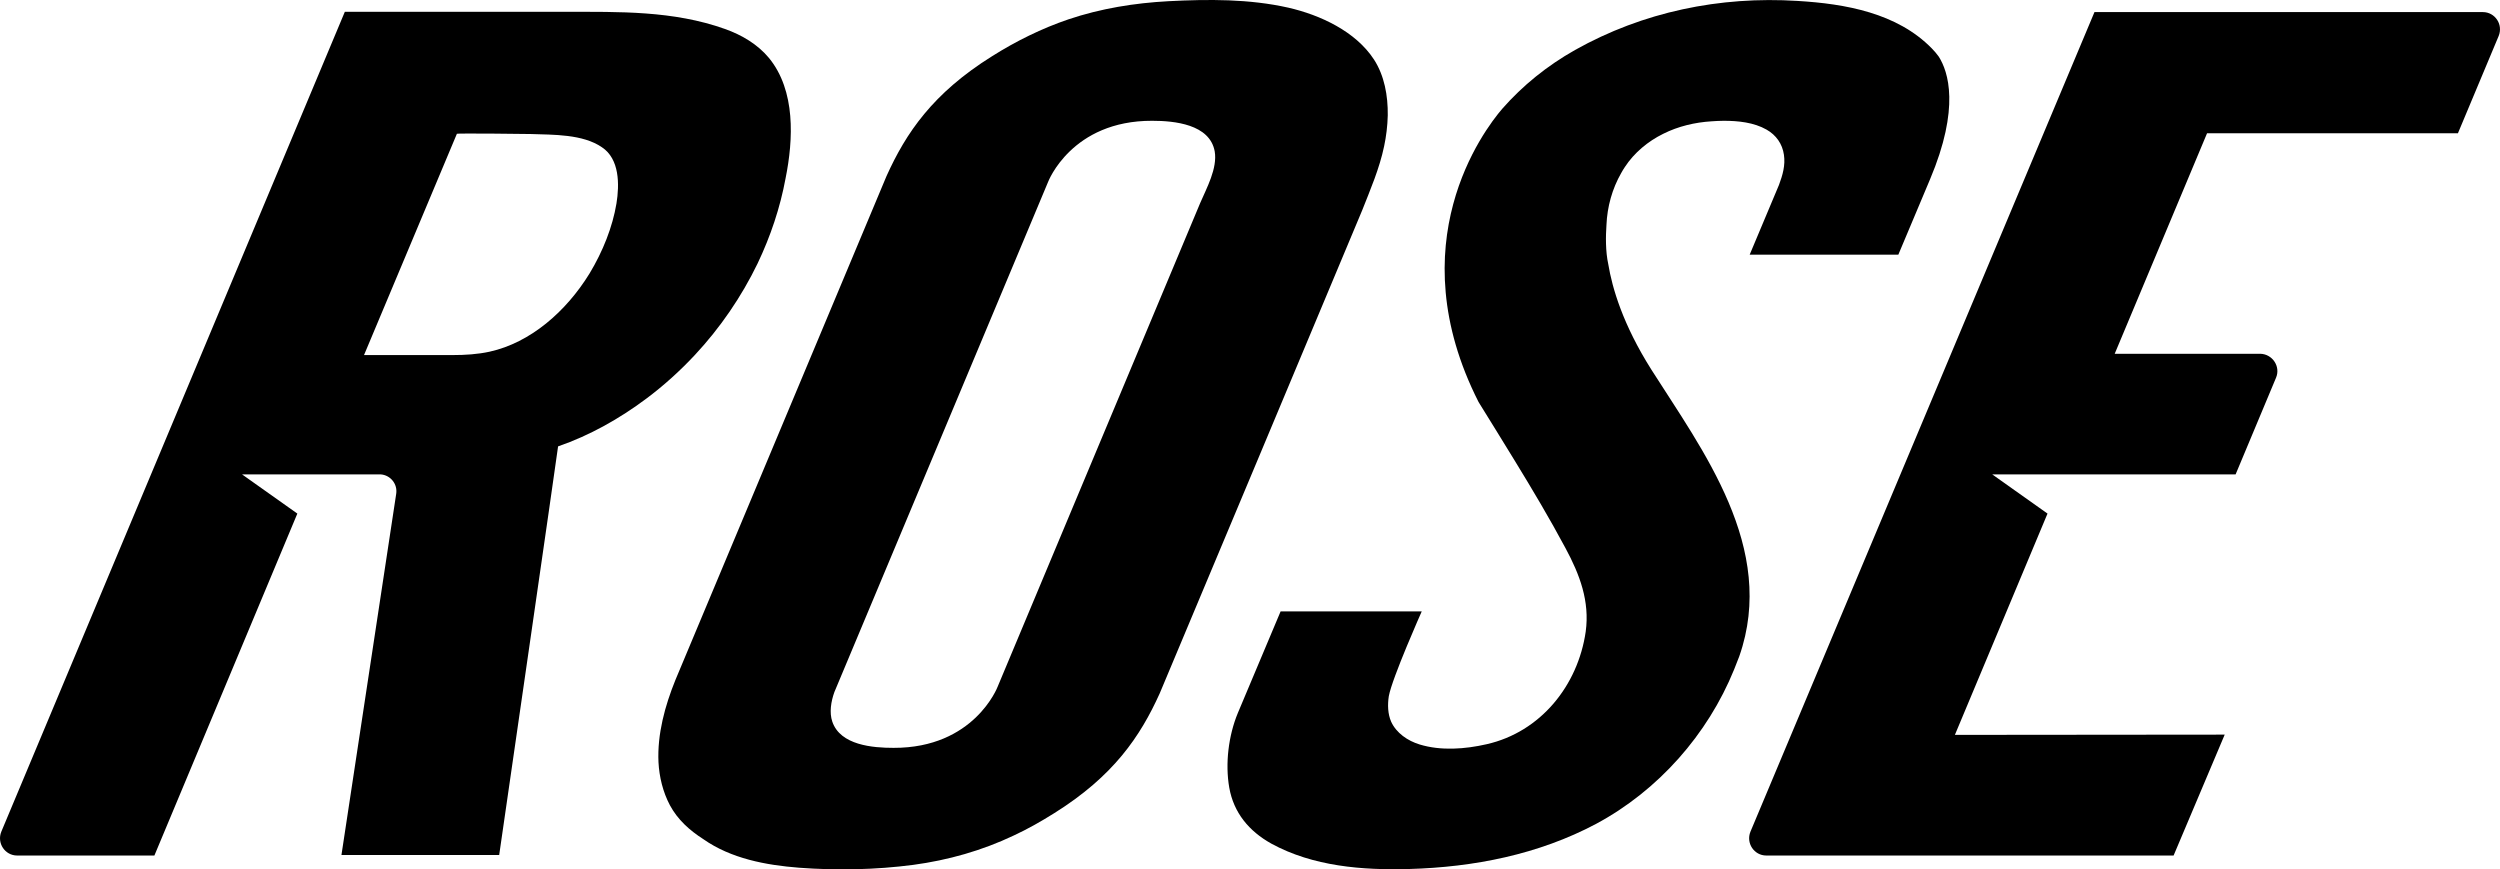 <?xml version="1.0" encoding="UTF-8" standalone="no"?>
<!-- Generator: Adobe Illustrator 23.0.6, SVG Export Plug-In . SVG Version: 6.00 Build 0)  -->

<svg
   version="1.1"
   id="Ebene_1"
   x="0px"
   y="0px"
   viewBox="0 0 96.362 33.51"
   xml:space="preserve"
   width="96.362"
   height="33.51"
   xmlns="http://www.w3.org/2000/svg"
   xmlns:svg="http://www.w3.org/2000/svg"><defs
   id="defs15" />
<g
   id="g10"
   transform="translate(-0.619,-0.204)">
	<path
   d="M 53.97,5.84 C 54.05,5.46 54.1,5.06 54.11,4.65 54.12,3.89 53.98,3.12 53.58,2.5 52.87,1.41 51.5,0.78 50.28,0.5 48.77,0.16 47.2,0.17 45.66,0.25 44.35,0.32 43.05,0.53 41.8,0.95 40.77,1.3 39.78,1.79 38.86,2.37 36.57,3.8 35.54,5.33 34.79,6.99 c 0,0 -6.9,16.47 -8.14,19.43 -0.4,0.99 -0.7,2.08 -0.65,3.16 0.03,0.57 0.17,1.15 0.44,1.66 0.3,0.56 0.76,0.97 1.29,1.31 1.07,0.75 2.41,1 3.69,1.1 1.46,0.11 2.95,0.08 4.4,-0.11 1.34,-0.18 2.65,-0.55 3.87,-1.13 0.54,-0.25 1.05,-0.54 1.56,-0.86 2.29,-1.43 3.32,-2.96 4.07,-4.62 C 45.38,26.8 52.9,8.85 53.12,8.32 53.44,7.51 53.79,6.7 53.97,5.84 Z m -7.09,2.19 c -0.41,0.99 -7.74,18.47 -7.81,18.65 0,0 -0.9,2.36 -4.01,2.35 -0.8,0 -2.05,-0.1 -2.36,-1.01 -0.12,-0.35 -0.05,-0.78 0.08,-1.14 0.02,-0.04 8.24,-19.67 8.24,-19.67 0,0 0.9,-2.36 4.01,-2.35 0.85,0 2.22,0.13 2.41,1.18 0.11,0.65 -0.31,1.41 -0.56,1.99 z"
   id="path2" />
	<path
   d="M 64.27,14.45 C 63.17,12.71 62.76,11.3 62.61,10.39 62.5,9.89 62.51,9.3 62.54,8.87 c 0.03,-0.7 0.22,-1.39 0.57,-2 0.04,-0.08 0.09,-0.15 0.14,-0.23 0.36,-0.55 0.89,-0.99 1.48,-1.28 0.58,-0.29 1.22,-0.44 1.86,-0.48 0.16,-0.01 0.31,-0.02 0.47,-0.02 0.55,0 1.16,0.06 1.65,0.34 0.37,0.21 0.61,0.55 0.67,0.97 0.06,0.41 -0.05,0.78 -0.19,1.16 l -1.13,2.69 h 5.73 c 0,0 0.62,-1.47 1.22,-2.9 1.17,-2.77 0.7,-4.16 0.34,-4.73 C 75.27,2.28 75.18,2.17 75.08,2.07 73.74,0.7 71.74,0.35 69.91,0.24 66.91,0.05 63.95,0.66 61.33,2.13 60.25,2.74 59.31,3.5 58.52,4.4 57.8,5.24 54.51,9.59 57.61,15.7 c 0.47,0.75 0.93,1.51 1.4,2.27 0.68,1.11 1.34,2.22 1.95,3.36 0.55,1.02 0.94,2.05 0.78,3.22 -0.3,2.08 -1.74,3.87 -3.82,4.34 -0.83,0.19 -1.76,0.26 -2.58,0.01 -0.46,-0.14 -0.9,-0.44 -1.1,-0.88 -0.13,-0.3 -0.14,-0.65 -0.09,-0.98 0.13,-0.71 1.27,-3.27 1.27,-3.27 h -5.44 c 0,0 -1.65,3.92 -1.65,3.92 -0.36,0.87 -0.49,1.95 -0.33,2.87 0.17,0.97 0.76,1.68 1.62,2.16 1.61,0.88 3.51,1.03 5.31,0.98 2.5,-0.07 4.99,-0.56 7.21,-1.74 2.39,-1.28 4.3,-3.44 5.32,-5.95 0.07,-0.17 0.13,-0.34 0.2,-0.51 1.46,-4.17 -1.43,-7.96 -3.39,-11.05 z"
   id="path4" />
	<path
   d="M 30.26,2.44 C 29.82,1.91 29.21,1.55 28.56,1.32 26.57,0.61 24.48,0.66 22.4,0.66 c -1.55,0 -8.49,0 -8.49,0 L 0.67,32.26 c -0.18,0.44 0.14,0.92 0.61,0.92 H 6.57 L 12.08,20 9.95,18.49 h 5.35 c 0.37,0.03 0.65,0.37 0.59,0.75 l -2.11,13.92 h 6.08 c 0,0 2.27,-15.68 2.27,-15.75 1.22,-0.42 2.37,-1.07 3.4,-1.84 0.67,-0.5 1.3,-1.07 1.87,-1.68 0.98,-1.05 1.8,-2.25 2.42,-3.53 0.5,-1.05 0.87,-2.15 1.08,-3.29 0.3,-1.49 0.39,-3.37 -0.64,-4.63 z m -5.88,5.61 c -0.15,0.9 -0.52,1.84 -1.04,2.7 -0.9,1.46 -2.27,2.66 -3.85,3.01 -0.46,0.1 -0.94,0.13 -1.42,0.13 h -3.42 l 3.58,-8.53 c 0,-0.02 2.6,0 2.85,0.01 0.86,0.03 2,0 2.74,0.51 0.68,0.45 0.68,1.43 0.56,2.17 z"
   id="path6" />
	<path
   d="M 96.32,0.67 H 81.35 L 68.09,32.26 c -0.18,0.44 0.14,0.92 0.61,0.92 h 15.7 l 1.97,-4.66 -10.4,0.01 c 0,0 3.57,-8.52 3.57,-8.53 l -2.13,-1.51 h 9.38 l 1.56,-3.73 c 0.18,-0.43 -0.14,-0.91 -0.61,-0.92 h -5.61 l 3.56,-8.5 h 9.67 L 96.93,1.59 C 97.11,1.15 96.79,0.67 96.32,0.67 Z"
   id="path8" />
</g>
</svg>

